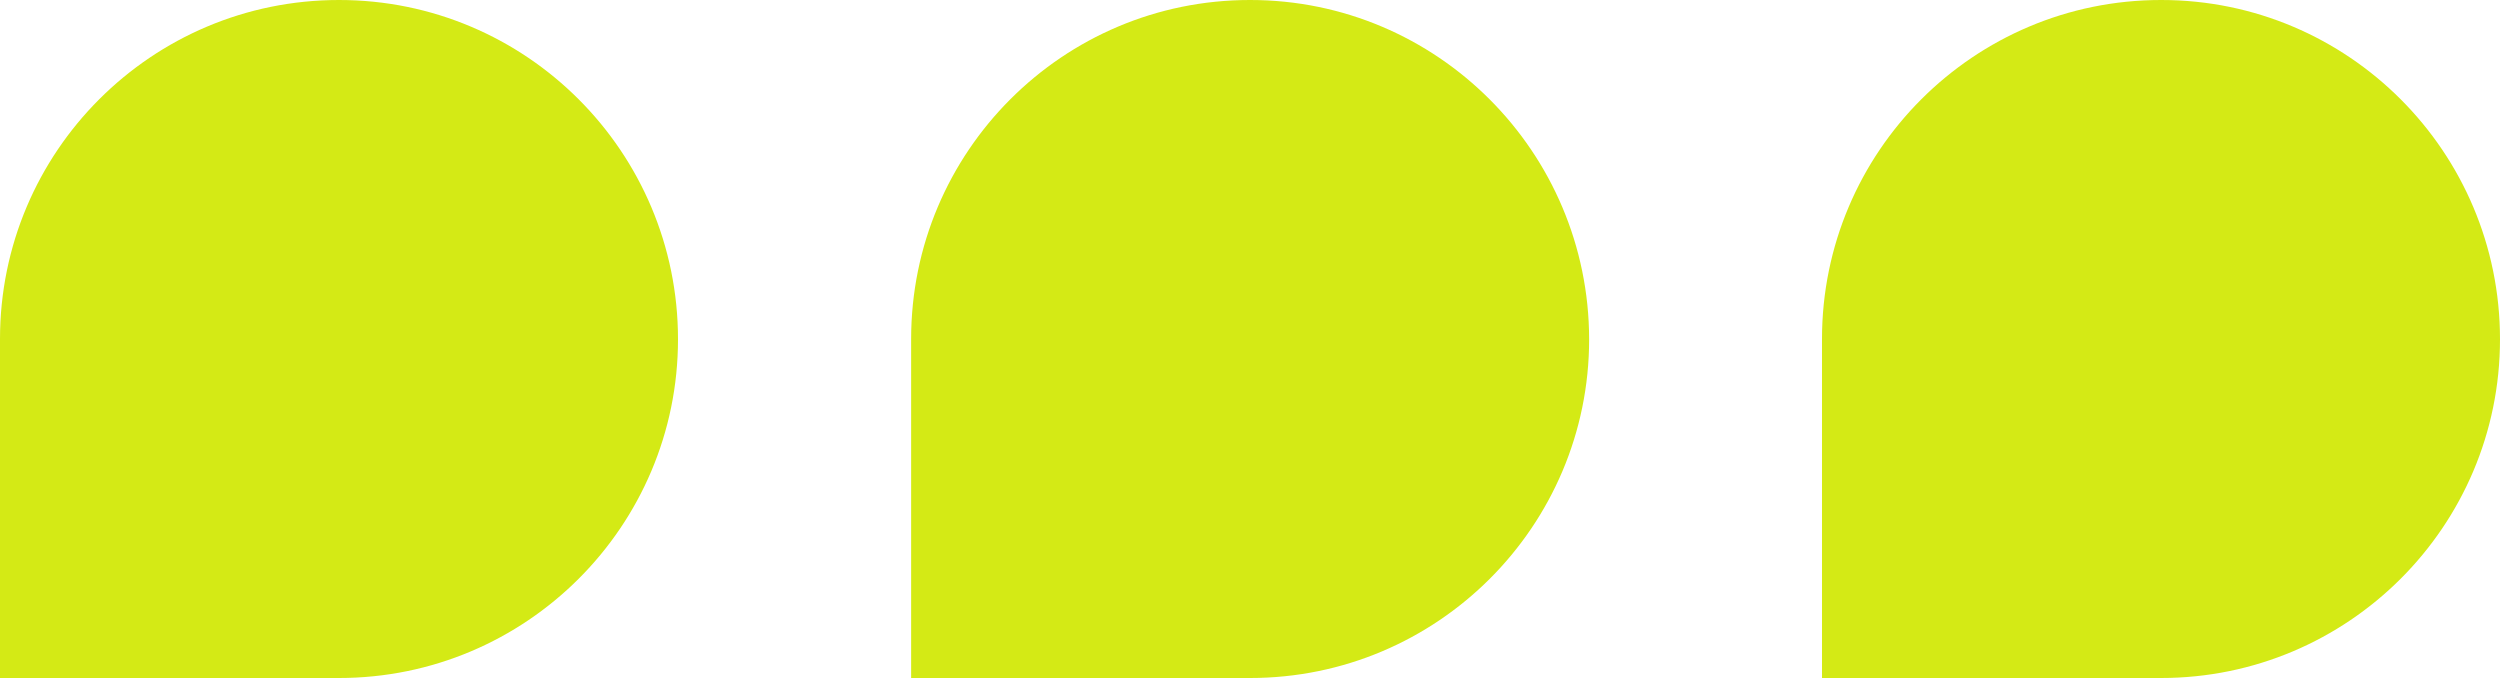 <?xml version="1.0" encoding="UTF-8"?>
<svg xmlns="http://www.w3.org/2000/svg" id="Layer_1" viewBox="0 0 91.15 24.71">
  <defs>
    <style>.cls-1{fill:#d4ea15;}</style>
  </defs>
  <g id="Group_854">
    <path id="Path_5534" class="cls-1" d="m12.36,0C5.53,0,0,5.53,0,12.36v12.36h12.36c6.82,0,12.36-5.53,12.36-12.35C24.72,5.54,19.19,0,12.36,0c0,0,0,0,0,0"></path>
  </g>
  <g id="Group_854-2">
    <path id="Path_5534-2" class="cls-1" d="m45.57,0C38.75,0,33.22,5.53,33.22,12.36v12.36h12.36c6.82,0,12.36-5.53,12.36-12.35C57.93,5.54,52.4,0,45.58,0c0,0,0,0,0,0"></path>
  </g>
  <g id="Group_854-3">
    <path id="Path_5534-3" class="cls-1" d="m78.79,0C71.97,0,66.43,5.53,66.43,12.36v12.36h12.36c6.82,0,12.36-5.53,12.36-12.35C91.15,5.54,85.62,0,78.8,0c0,0,0,0,0,0"></path>
  </g>
</svg>
